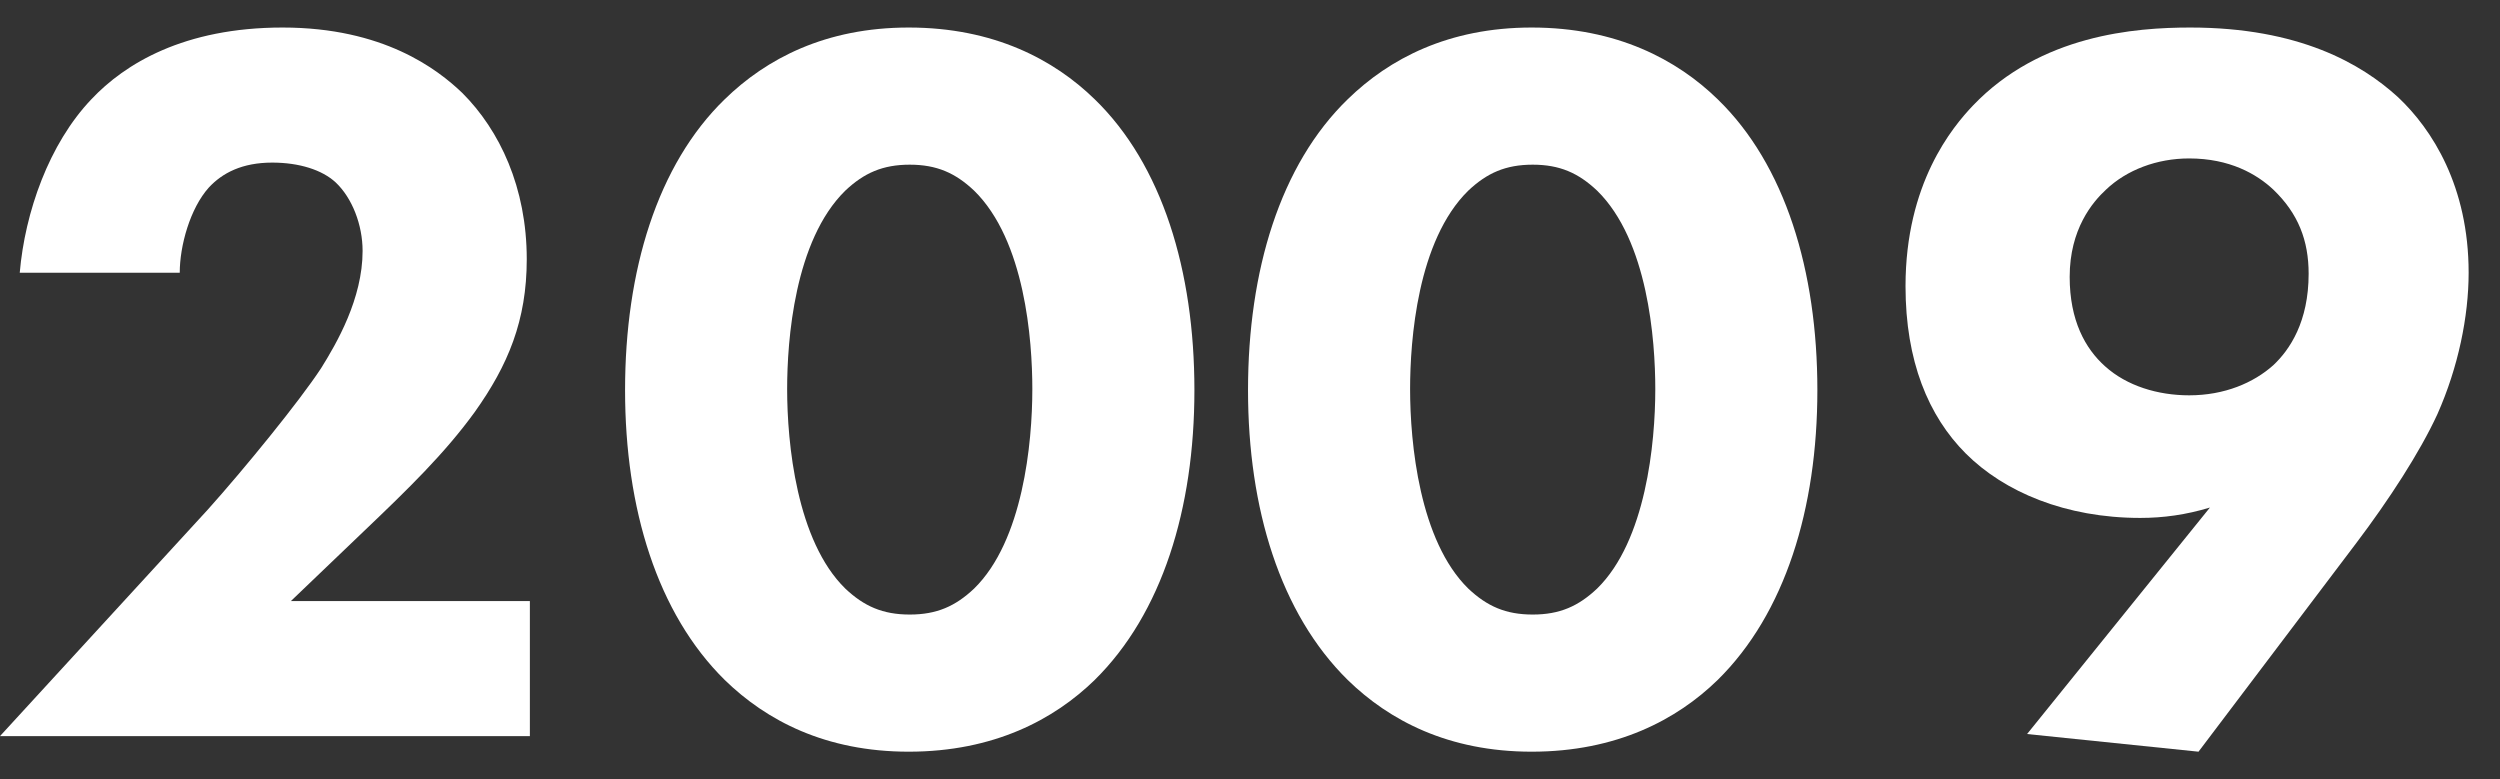 <svg width="77" height="24" viewBox="0 0 77 24" fill="none" xmlns="http://www.w3.org/2000/svg">
<rect x="0" y="0" width="77" height="24" fill="#333333" stroke="none"/>
<path d="M67.714 23.152L62.434 22.608L68.066 15.632C67.33 15.856 66.626 15.952 65.922 15.952C63.618 15.952 61.73 15.152 60.546 13.968C59.394 12.816 58.69 11.12 58.69 8.816C58.69 5.648 60.13 3.92 60.77 3.248C62.85 1.072 65.762 0.848 67.458 0.848C70.818 0.848 72.738 1.968 73.858 2.992C74.914 3.984 76.034 5.744 76.034 8.4C76.034 9.744 75.714 11.312 75.074 12.752C74.53 13.936 73.57 15.408 72.578 16.72L67.714 23.152ZM67.426 4.88C66.434 4.88 65.506 5.232 64.866 5.84C64.45 6.224 63.746 7.056 63.746 8.528C63.746 9.872 64.226 10.736 64.834 11.28C65.506 11.888 66.466 12.176 67.426 12.176C68.514 12.176 69.41 11.792 70.018 11.248C70.53 10.768 71.106 9.904 71.106 8.432C71.106 7.408 70.786 6.576 70.018 5.84C69.506 5.36 68.674 4.88 67.426 4.88Z" fill="white"/>
<path d="M55.975 12.016C55.975 15.664 54.983 18.896 52.903 20.944C51.655 22.16 49.799 23.152 47.175 23.152C44.615 23.152 42.791 22.192 41.511 20.944C39.431 18.896 38.439 15.664 38.439 12.016C38.439 8.336 39.431 5.072 41.511 3.056C42.791 1.808 44.615 0.848 47.175 0.848C49.799 0.848 51.655 1.84 52.903 3.056C54.983 5.072 55.975 8.336 55.975 12.016ZM47.207 5.072C46.375 5.072 45.799 5.328 45.223 5.872C43.655 7.408 43.431 10.48 43.431 11.984C43.431 13.648 43.719 16.656 45.223 18.128C45.799 18.672 46.375 18.928 47.207 18.928C48.039 18.928 48.615 18.672 49.191 18.128C50.695 16.656 50.983 13.648 50.983 11.984C50.983 10.48 50.759 7.408 49.191 5.872C48.615 5.328 48.039 5.072 47.207 5.072Z" fill="white"/>
<path d="M36.788 12.016C36.788 15.664 35.795 18.896 33.715 20.944C32.468 22.16 30.611 23.152 27.988 23.152C25.427 23.152 23.604 22.192 22.323 20.944C20.244 18.896 19.252 15.664 19.252 12.016C19.252 8.336 20.244 5.072 22.323 3.056C23.604 1.808 25.427 0.848 27.988 0.848C30.611 0.848 32.468 1.84 33.715 3.056C35.795 5.072 36.788 8.336 36.788 12.016ZM28.02 5.072C27.188 5.072 26.611 5.328 26.035 5.872C24.468 7.408 24.244 10.48 24.244 11.984C24.244 13.648 24.532 16.656 26.035 18.128C26.611 18.672 27.188 18.928 28.02 18.928C28.852 18.928 29.427 18.672 30.003 18.128C31.508 16.656 31.796 13.648 31.796 11.984C31.796 10.48 31.572 7.408 30.003 5.872C29.427 5.328 28.852 5.072 28.02 5.072Z" fill="white"/>
<path d="M16.32 18.512V22.672H0L6.4 15.696C7.52 14.448 9.216 12.368 9.888 11.344C10.368 10.576 11.168 9.2 11.168 7.728C11.168 6.928 10.848 6.096 10.336 5.616C9.92 5.232 9.216 5.008 8.384 5.008C7.456 5.008 6.848 5.328 6.432 5.776C5.856 6.416 5.536 7.568 5.536 8.4H0.608C0.768 6.544 1.504 4.432 2.816 3.056C3.84 1.968 5.664 0.848 8.704 0.848C11.808 0.848 13.472 2.128 14.24 2.864C15.392 4.016 16.224 5.776 16.224 7.984C16.224 9.872 15.648 11.248 14.624 12.688C13.696 13.968 12.576 15.056 11.2 16.368L8.96 18.512H16.32Z" fill="white"/>
</svg>

